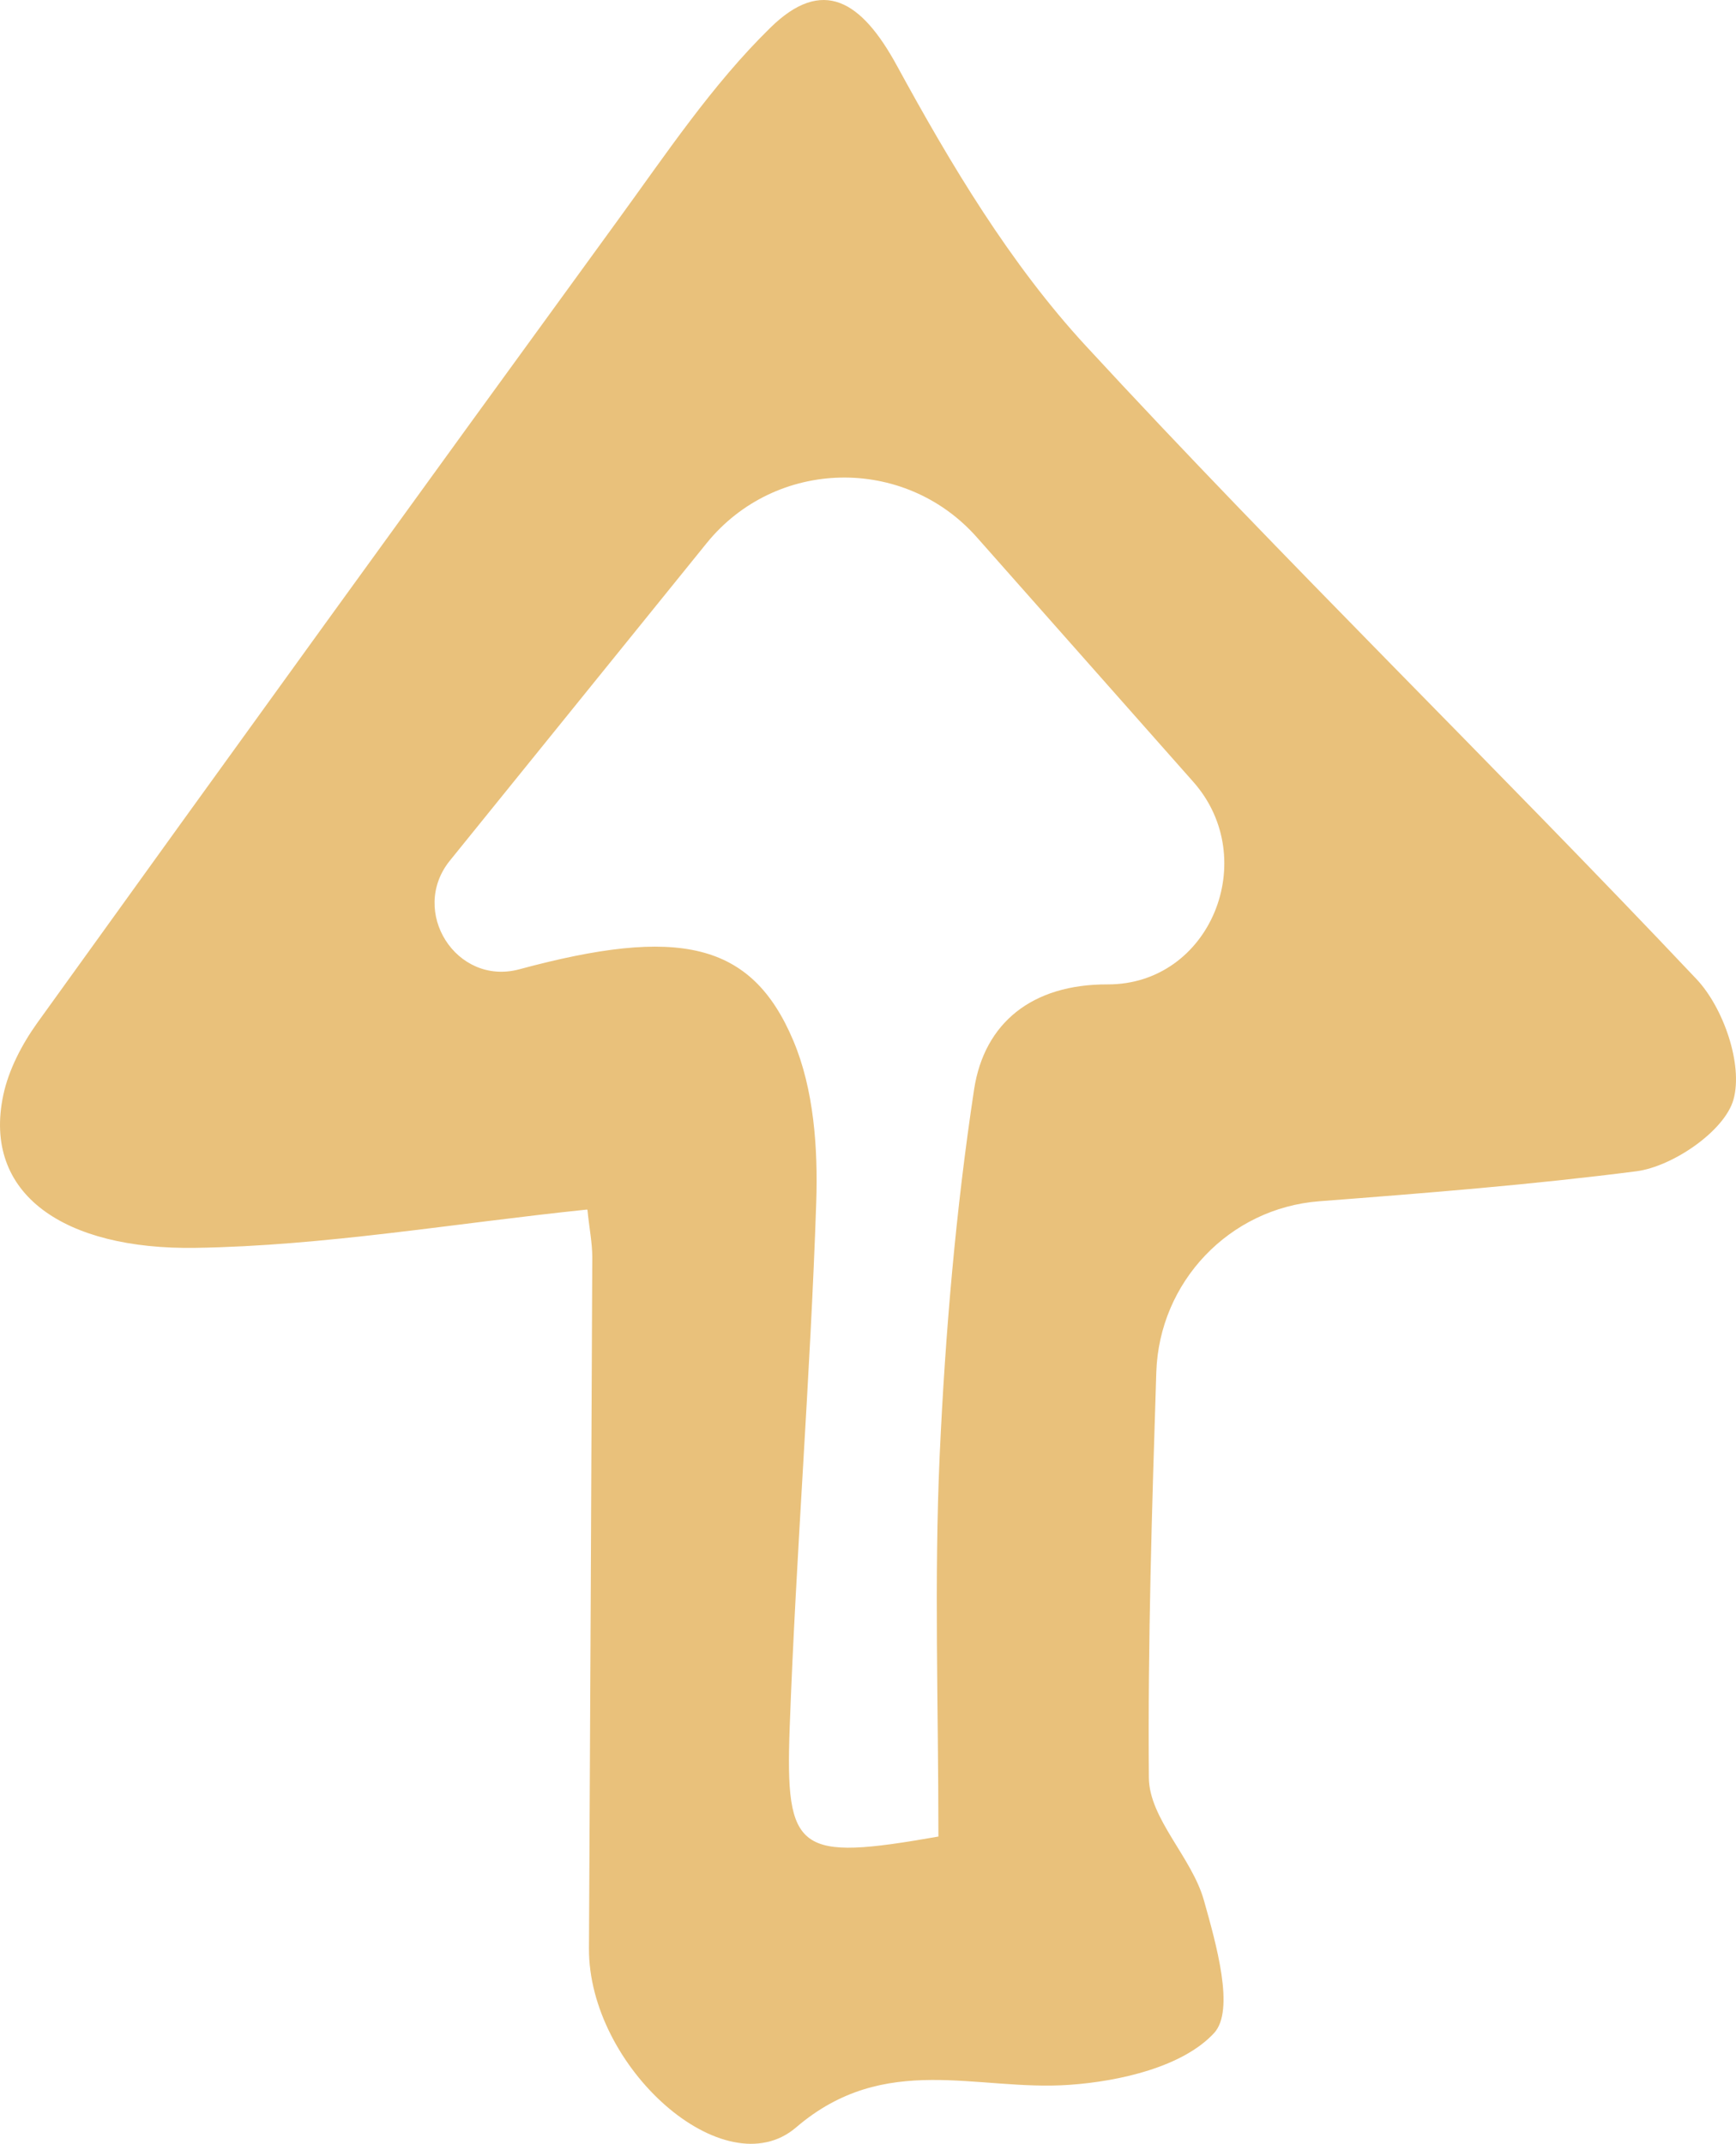 <?xml version="1.0" encoding="UTF-8"?> <svg xmlns="http://www.w3.org/2000/svg" width="98" height="121" viewBox="0 0 98 121" fill="none"><path d="M33.133 68.27C25.587 69.052 18.33 70.317 11.044 70.431C3.643 70.545 -1.008 67.417 0.187 61.802C0.489 60.38 1.238 58.944 2.102 57.736C12.973 42.624 23.888 27.526 34.846 12.471C37.582 8.718 40.188 4.794 43.486 1.567C46.438 -1.333 48.627 0.032 50.628 3.699C53.666 9.272 57.021 14.888 61.298 19.522C72.515 31.677 84.409 43.235 95.77 55.262C97.297 56.883 98.405 60.096 97.858 62.058C97.369 63.821 94.445 65.839 92.372 66.109C86.509 66.861 80.612 67.331 74.481 67.8C69.395 68.189 65.437 72.358 65.275 77.456C65.029 85.137 64.792 92.733 64.855 100.328C64.869 102.646 67.288 104.835 67.965 107.266C68.656 109.725 69.722 113.45 68.541 114.744C66.784 116.649 63.227 117.473 60.362 117.672C55.149 118.042 49.966 115.767 44.94 120.075C40.908 123.529 33.205 116.677 33.248 109.953C33.32 96.959 33.377 83.951 33.435 70.957C33.435 70.14 33.265 69.323 33.164 68.299C33.163 68.283 33.149 68.27 33.133 68.27V68.27ZM52.976 103.655C52.976 103.655 52.975 103.654 52.975 103.654C52.975 96.262 52.73 89.182 53.047 82.131C53.364 75.222 53.954 68.313 54.991 61.475C55.567 57.75 58.245 55.547 62.522 55.561V55.561C68.327 55.579 71.211 48.475 67.363 44.129C63.243 39.476 59.195 34.902 55.144 30.325C51.047 25.697 43.775 25.858 39.887 30.662C35.051 36.638 30.281 42.535 25.398 48.573C23.081 51.438 25.759 55.666 29.317 54.708V54.708C38.273 52.291 42.42 53.13 44.782 58.731C45.948 61.489 46.179 64.816 46.078 67.858C45.747 77.739 44.94 87.605 44.58 97.485C44.321 104.603 45.04 105.048 52.976 103.657C52.977 103.657 52.978 103.655 52.976 103.655V103.655Z" fill="#E9C17B"></path></svg> 